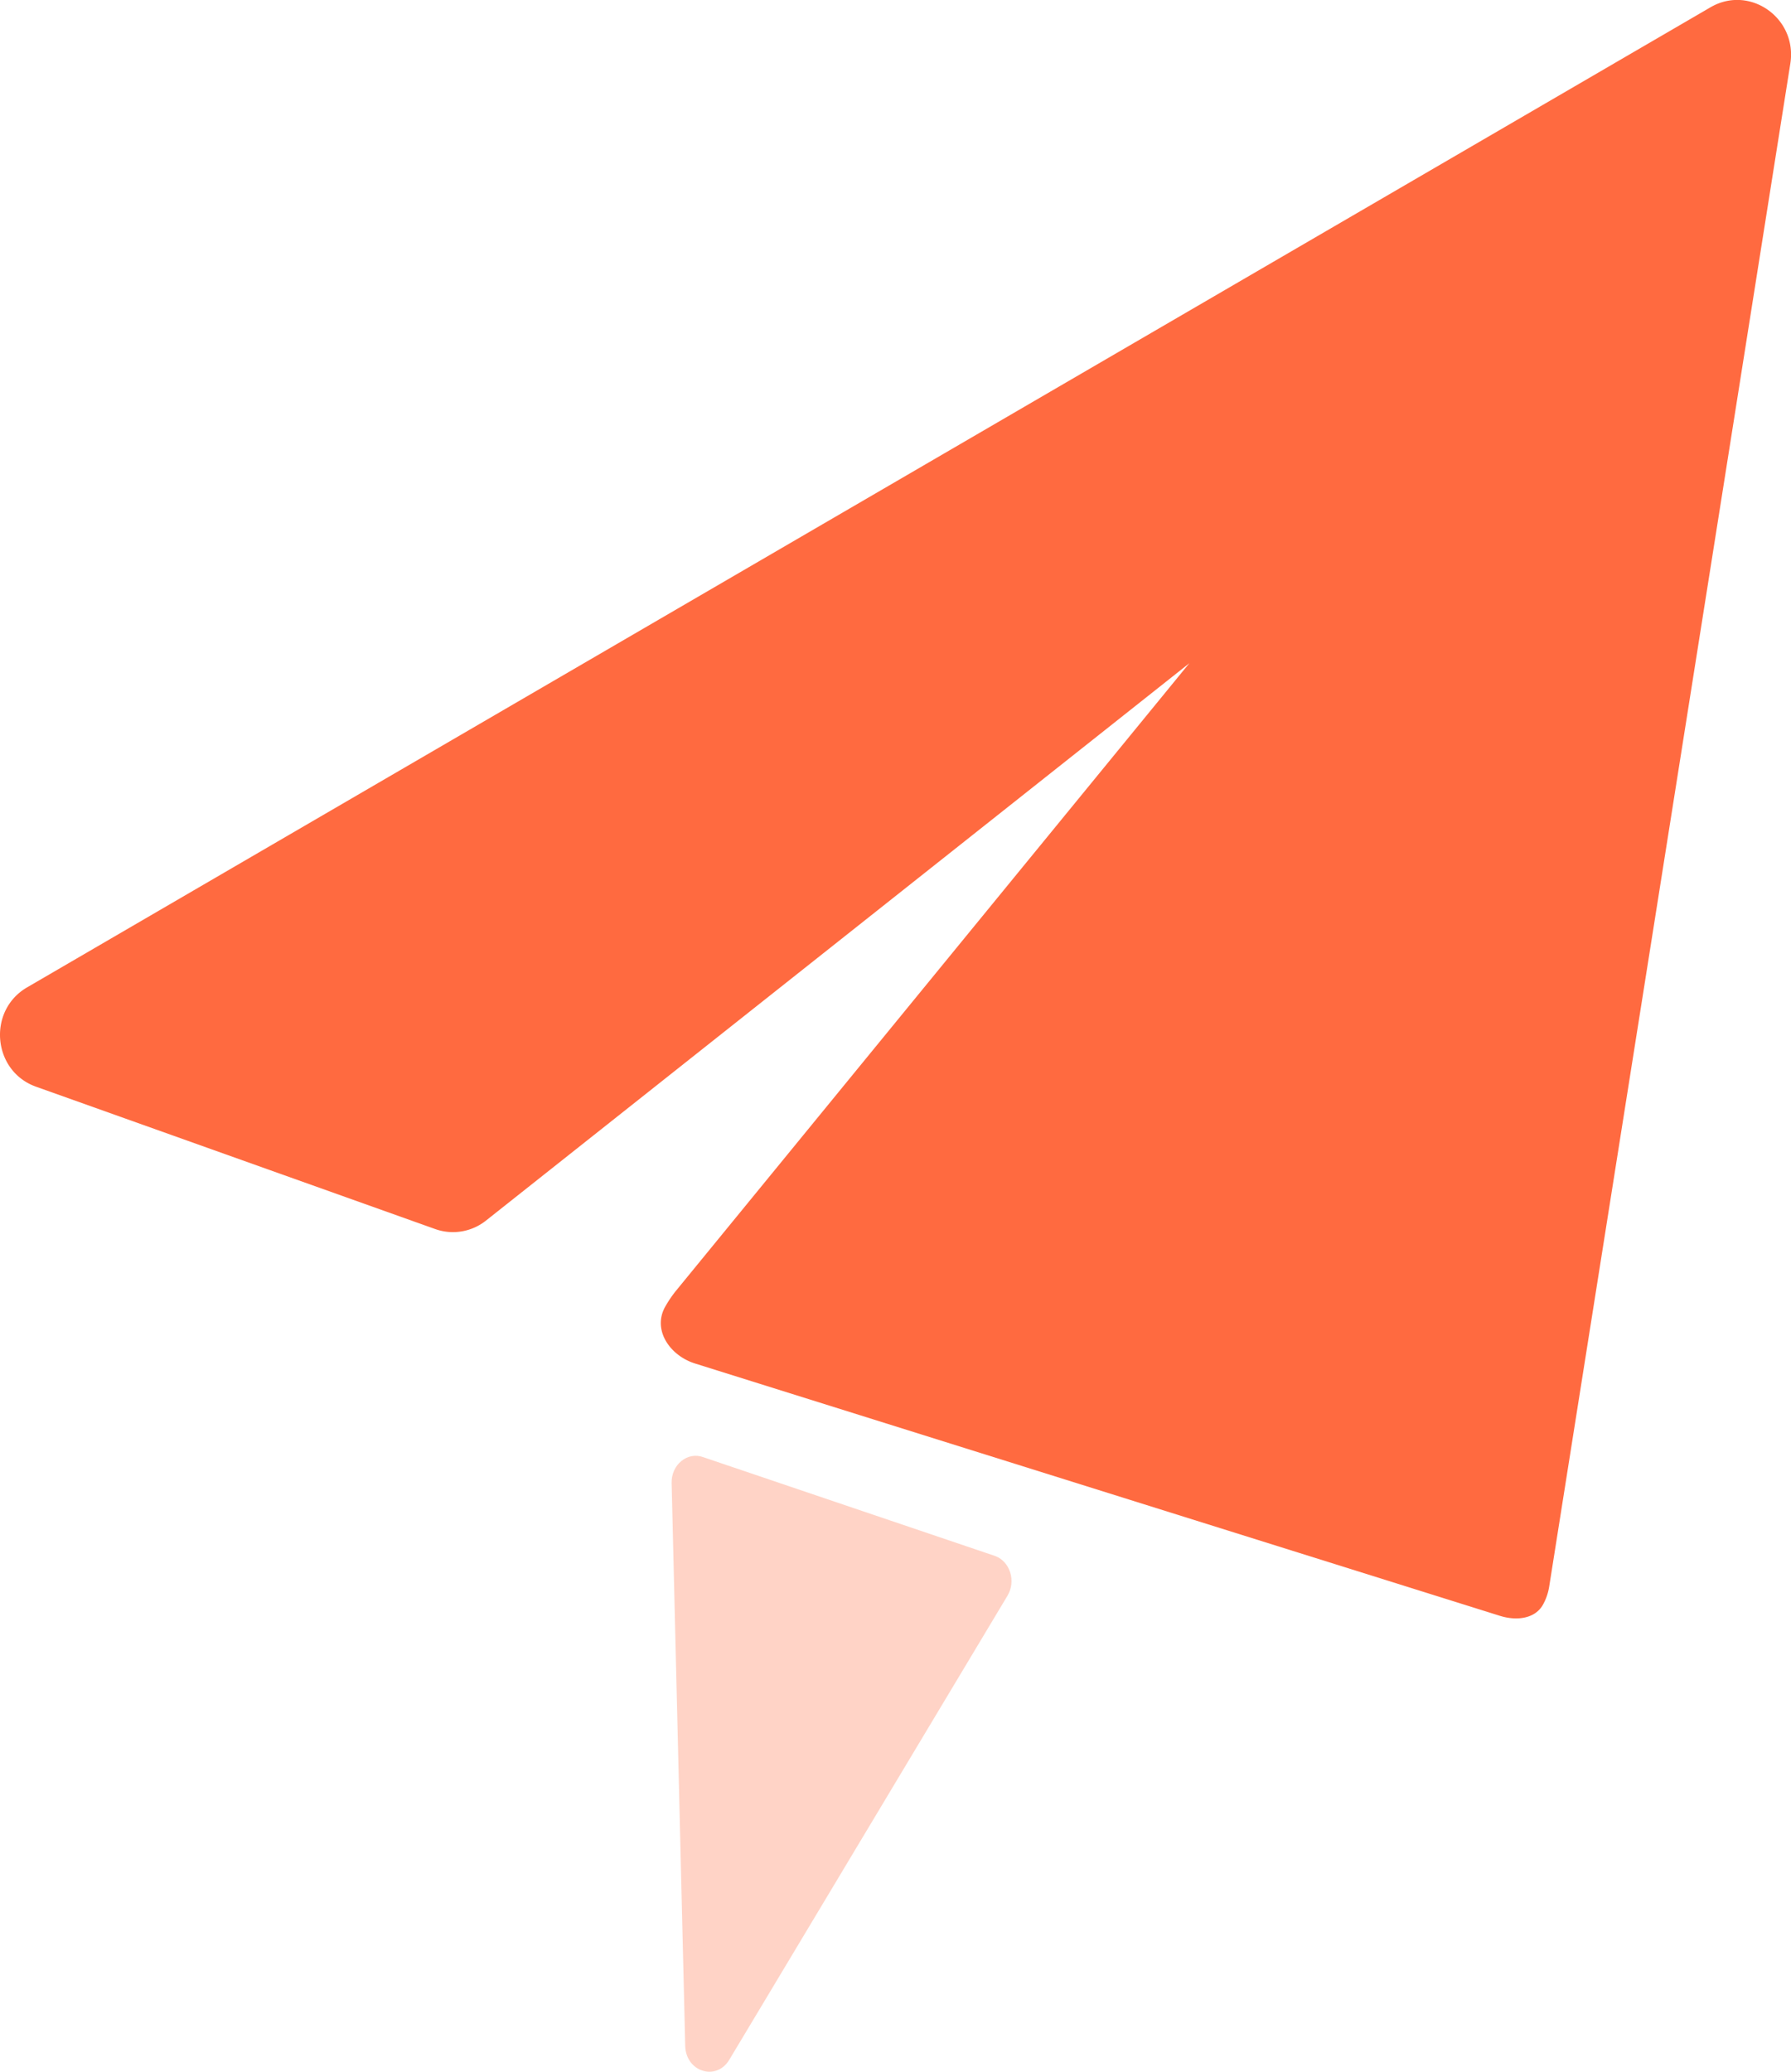 <svg width="32" height="37" fill="none" xmlns="http://www.w3.org/2000/svg"><path fill-rule="evenodd" clip-rule="evenodd" d="M12 26.486c-.008-.33.287-.568.57-.46l5.215 1.765c.265.101.371.452.215.709l-4.972 8.29c-.233.382-.774.21-.785-.251L12 26.486z" fill="#FFD3C6"/><path fill-rule="evenodd" clip-rule="evenodd" d="M7.775 21.95L.644 19.408c-.778-.277-.875-1.358-.16-1.774L30.562.13c.701-.408 1.555.194 1.426 1.006L27.68 28.333a.99.99 0 01-.11.323c-.145.262-.484.292-.77.202l-14.38-4.506c-.452-.141-.766-.6-.536-1.013.057-.101.122-.198.196-.289l9.17-11.205-12.567 9.954a.948.948 0 01-.908.151z" fill="#FF6A40"/></svg>